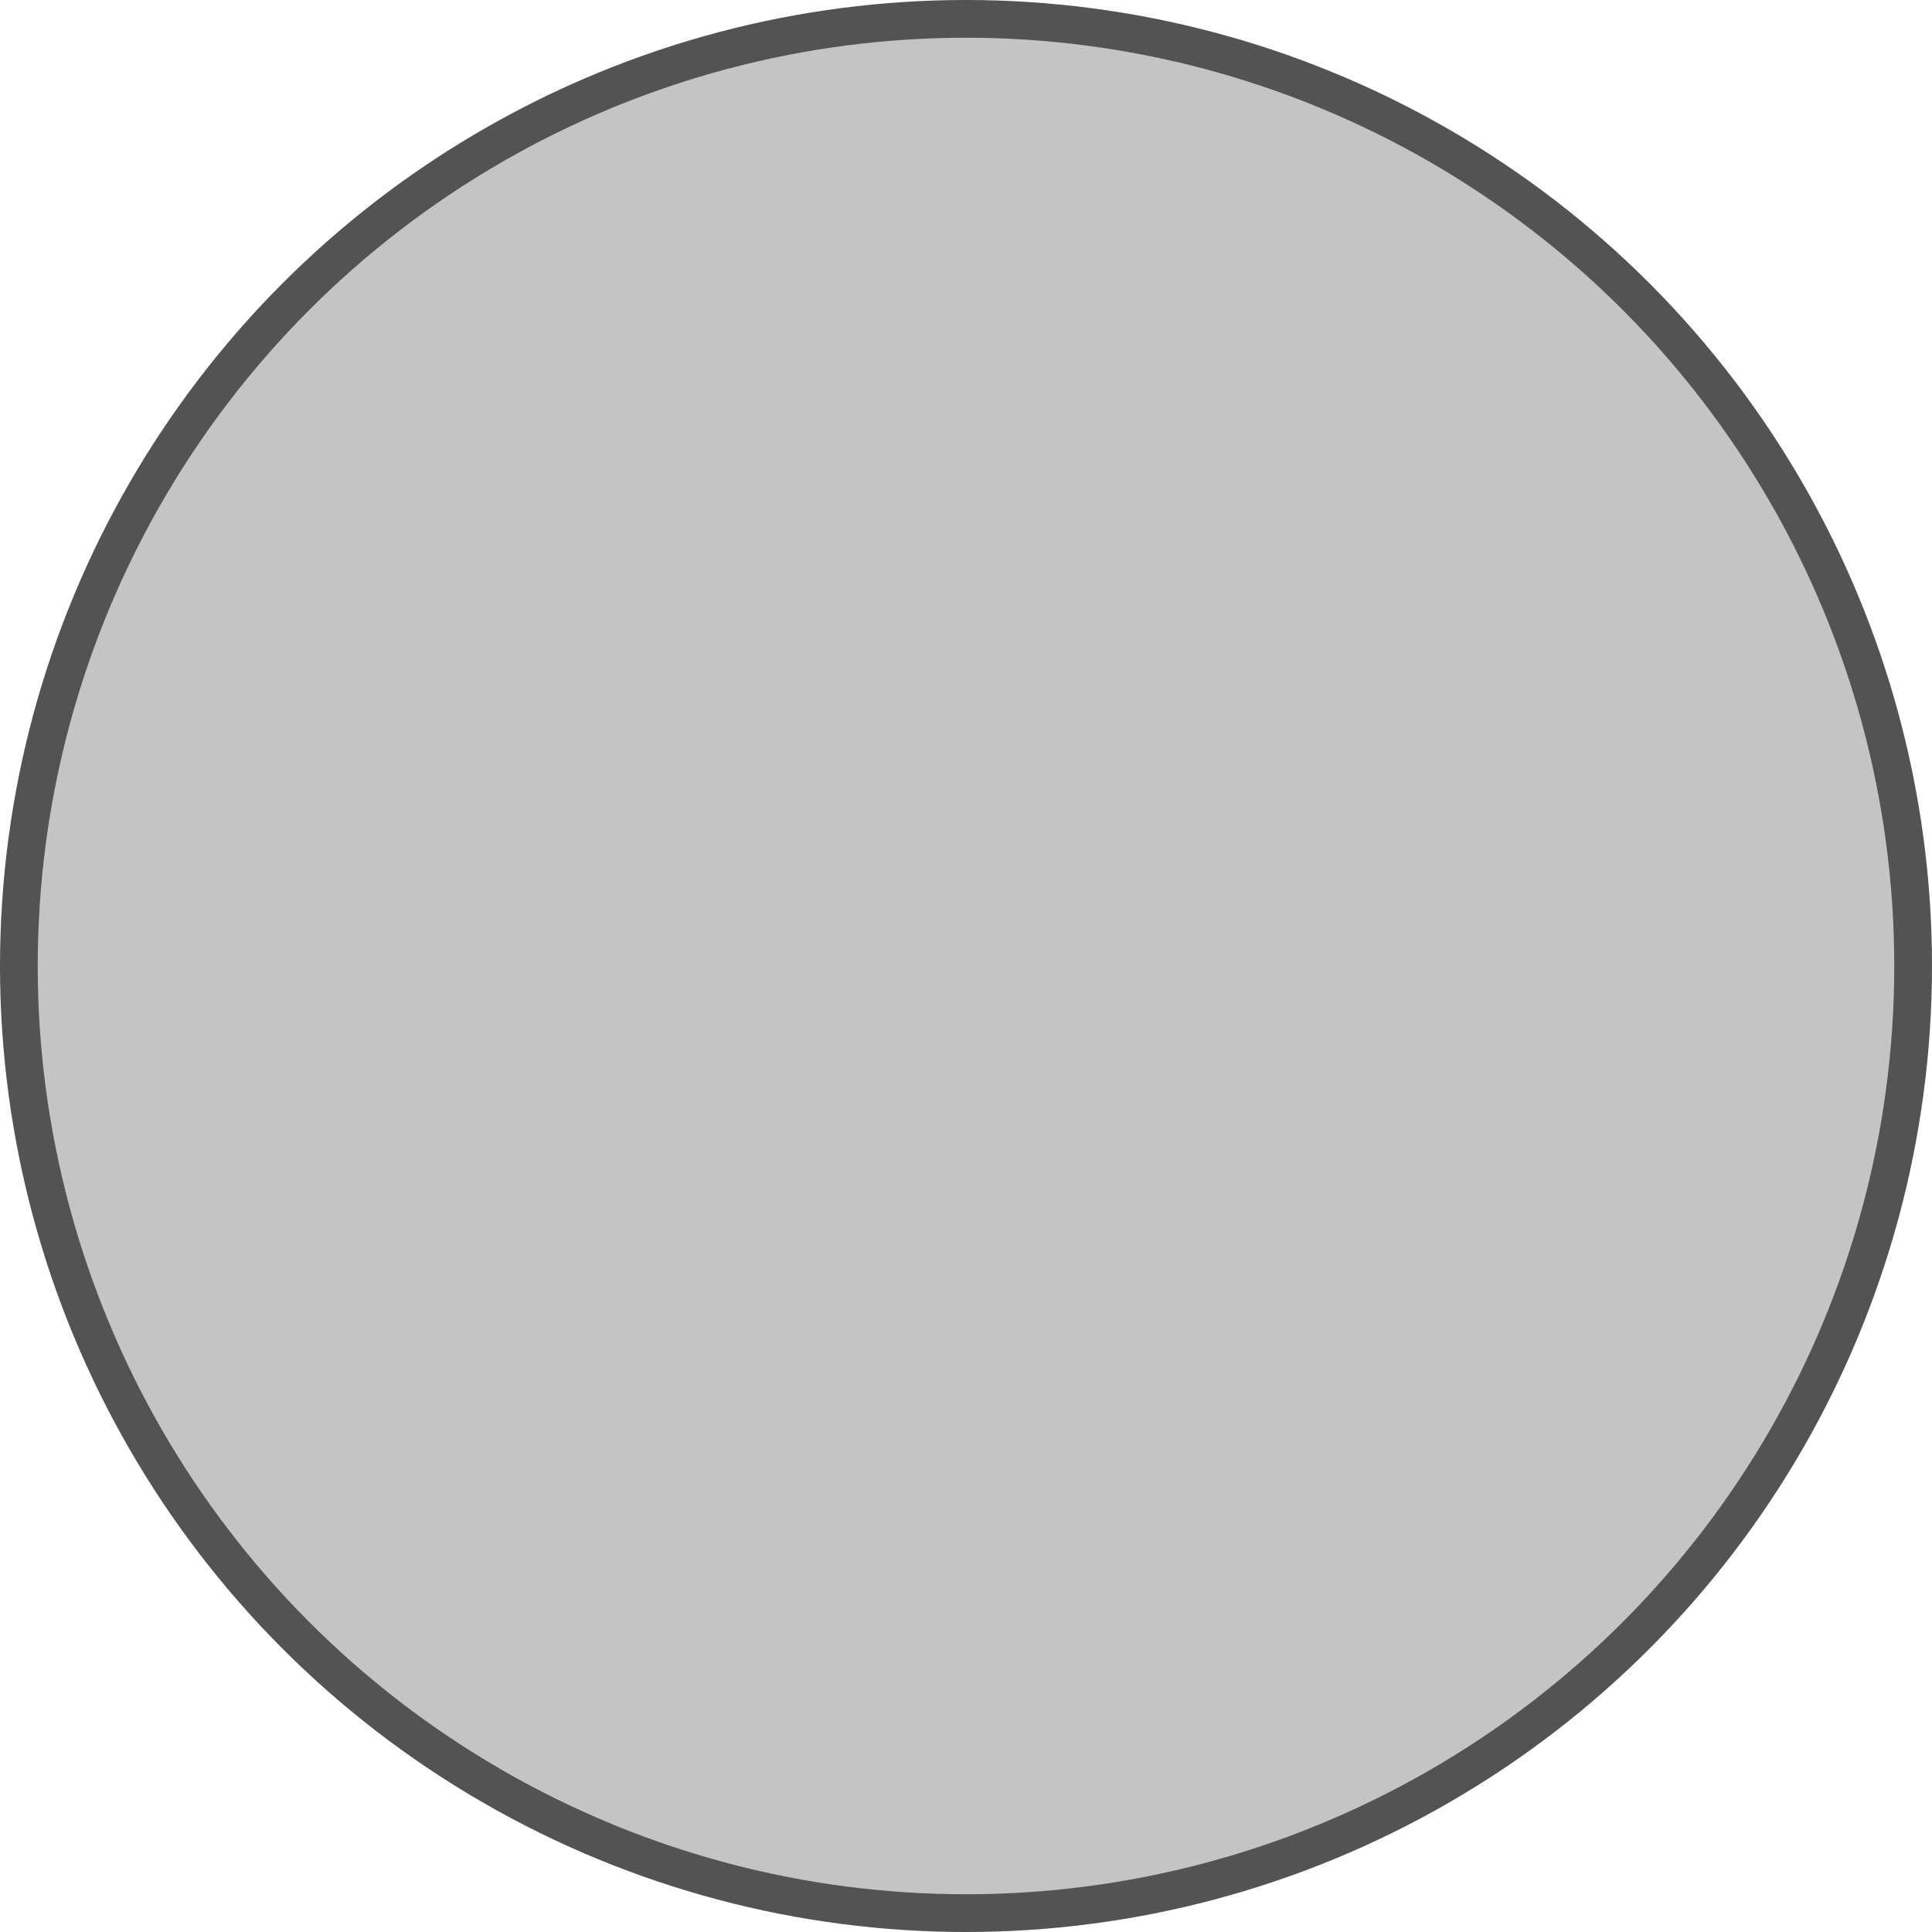 <?xml version="1.0" encoding="UTF-8" standalone="no"?>
<svg height="512pt" viewBox="0 0 512 512" width="512pt" xmlns="http://www.w3.org/2000/svg">
	<!-- aussen -->
	<g fill="#535353" transform="translate(0,0)">
		<circle id="eins" cx="256" cy="256" r="256" />
	</g>
	<!-- innen -->
	<g fill="#c4c4c4" transform="translate(0,0)">
		<circle id="zwei" cx="256" cy="256" r="246" />
	</g>
</svg>
